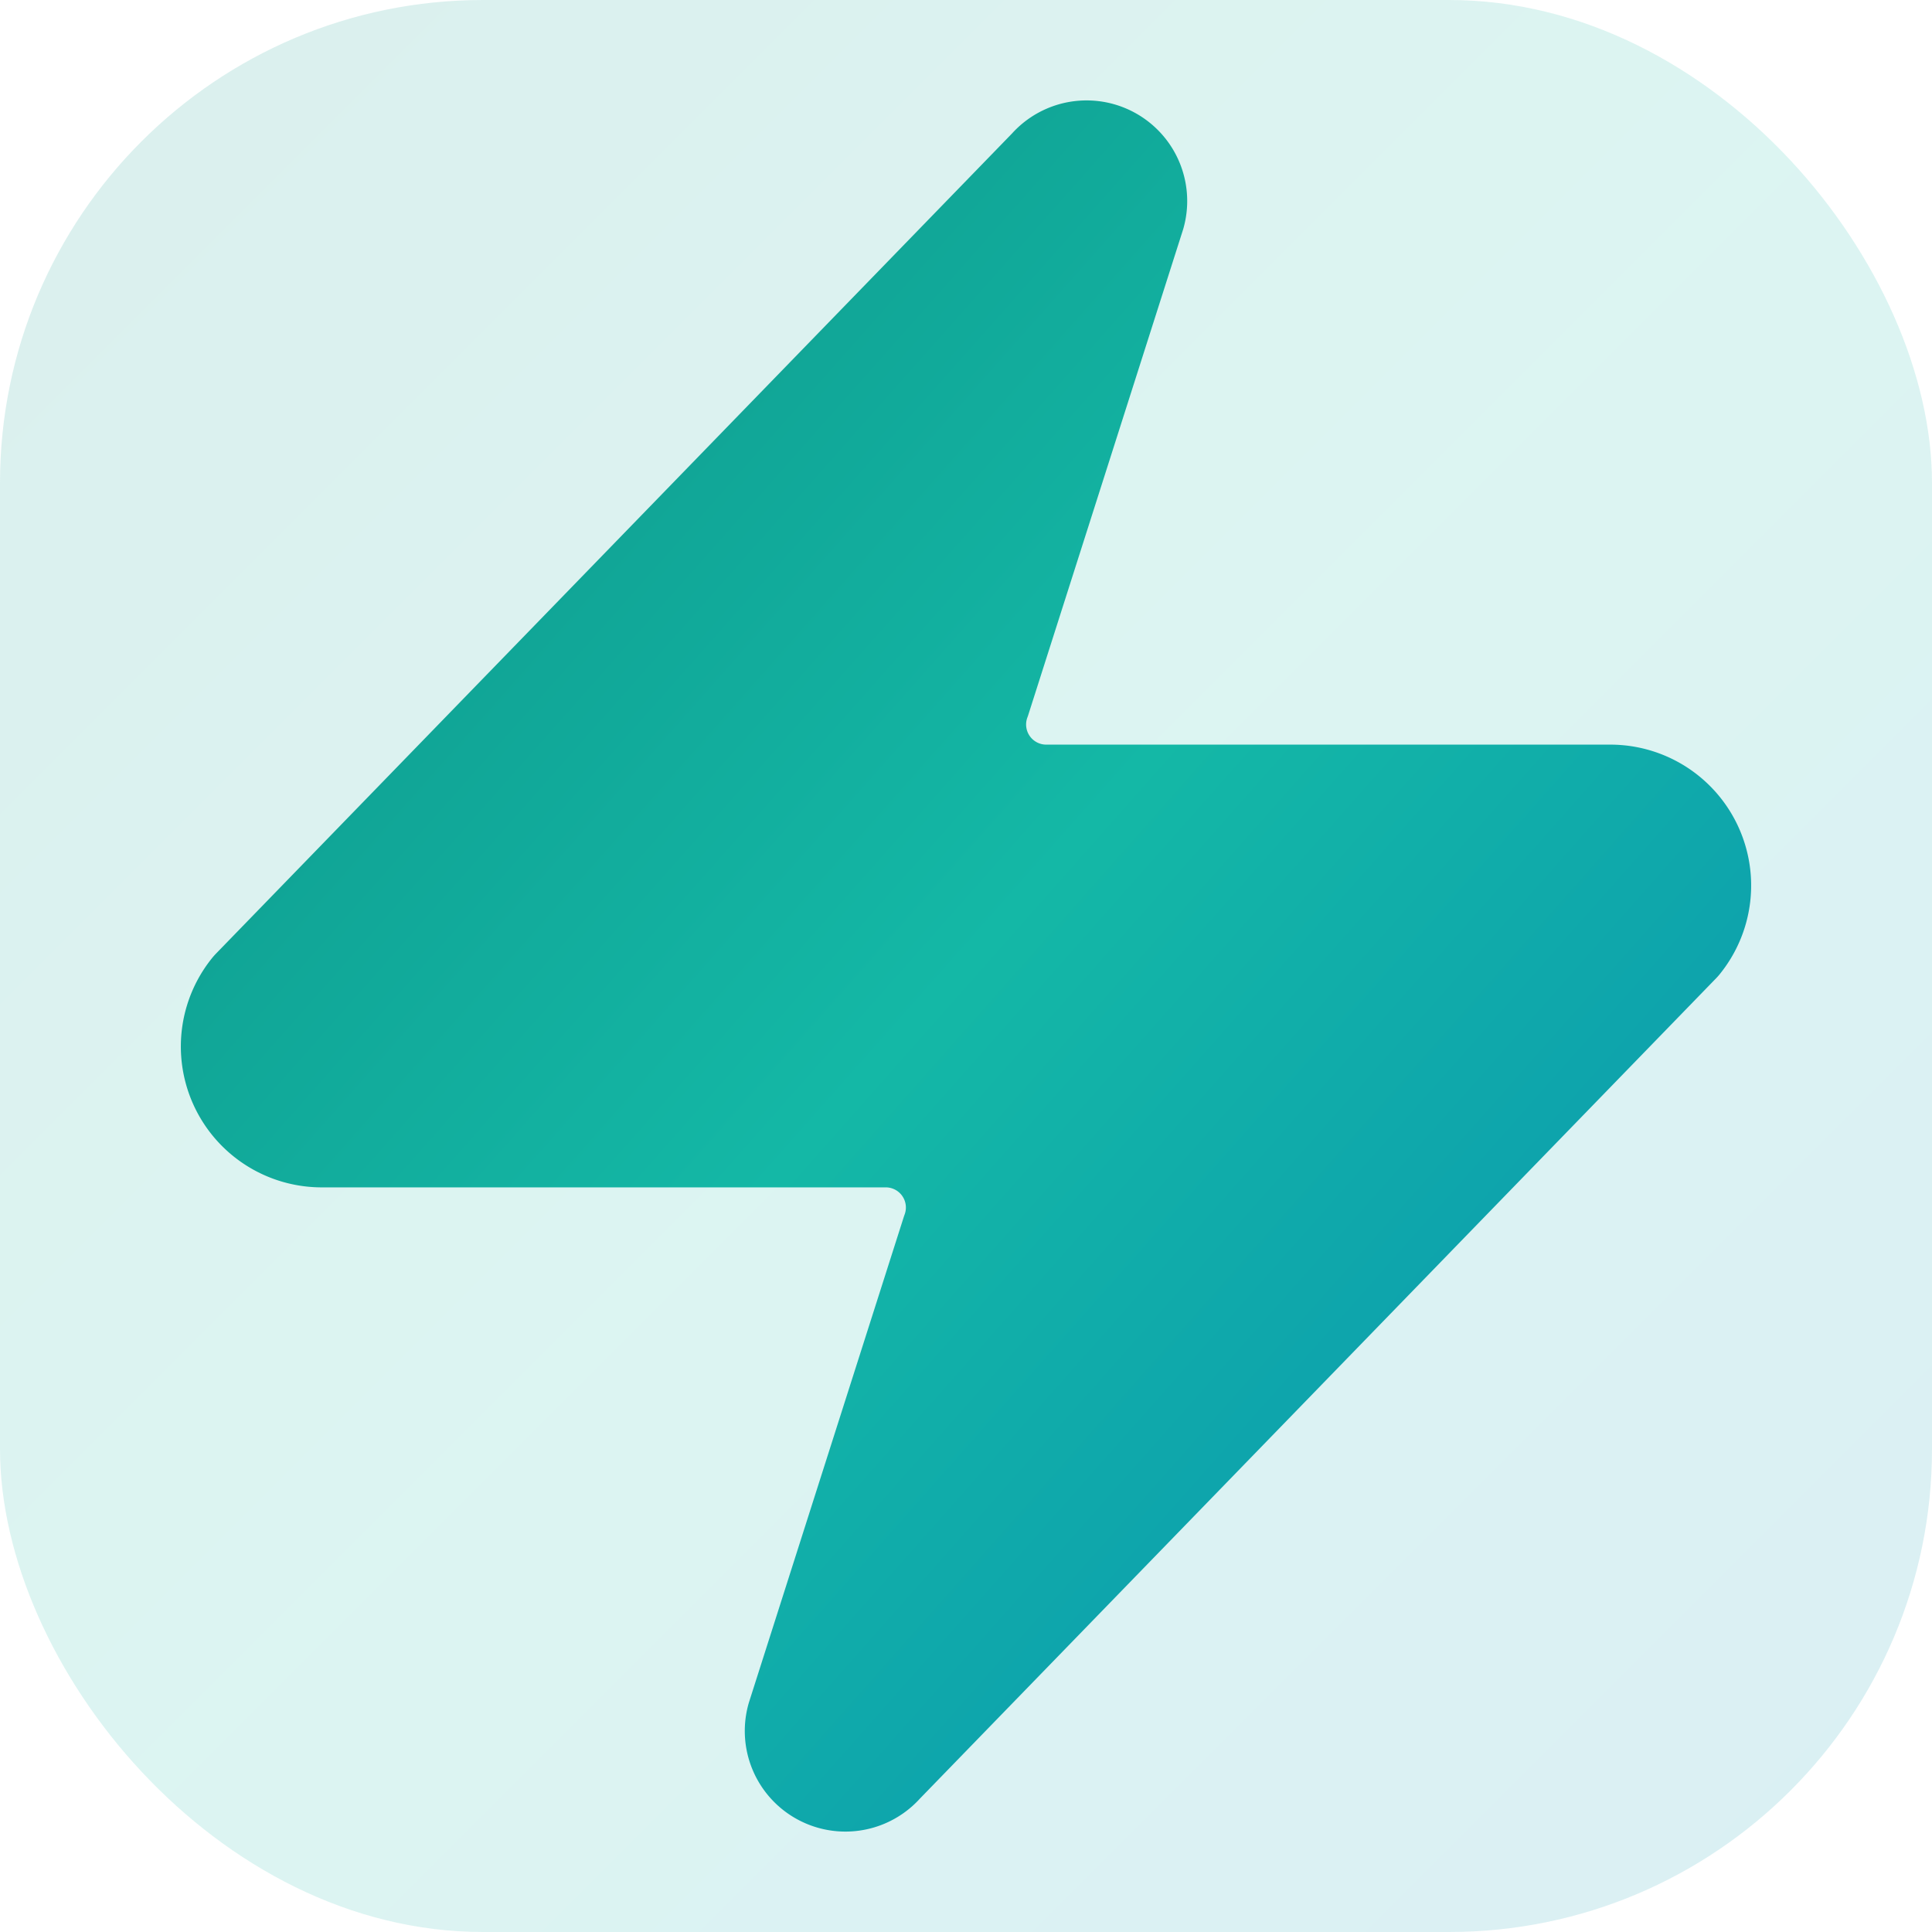 <svg xmlns="http://www.w3.org/2000/svg" width="180" height="180" viewBox="0 0 24 24" fill="none">
  <defs>
    <linearGradient id="zapGradient" x1="0%" y1="0%" x2="100%" y2="100%">
      <stop offset="0%" style="stop-color:#0d9488;stop-opacity:1" />
      <stop offset="50%" style="stop-color:#14b8a6;stop-opacity:1" />
      <stop offset="100%" style="stop-color:#0891b2;stop-opacity:1" />
    </linearGradient>
  </defs>
  <rect width="24" height="24" rx="6" fill="url(#zapGradient)" opacity="0.15"/>
  <path d="M4 14a1 1 0 0 1-.78-1.63l9.9-10.2a.5.5 0 0 1 .86.46l-1.92 6.02A1 1 0 0 0 13 10h7a1 1 0 0 1 .78 1.63l-9.9 10.2a.5.5 0 0 1-.86-.46l1.92-6.02A1 1 0 0 0 11 14z" fill="url(#zapGradient)" stroke="url(#zapGradient)" stroke-width="1.5" stroke-linecap="round" stroke-linejoin="round"/>
</svg> 